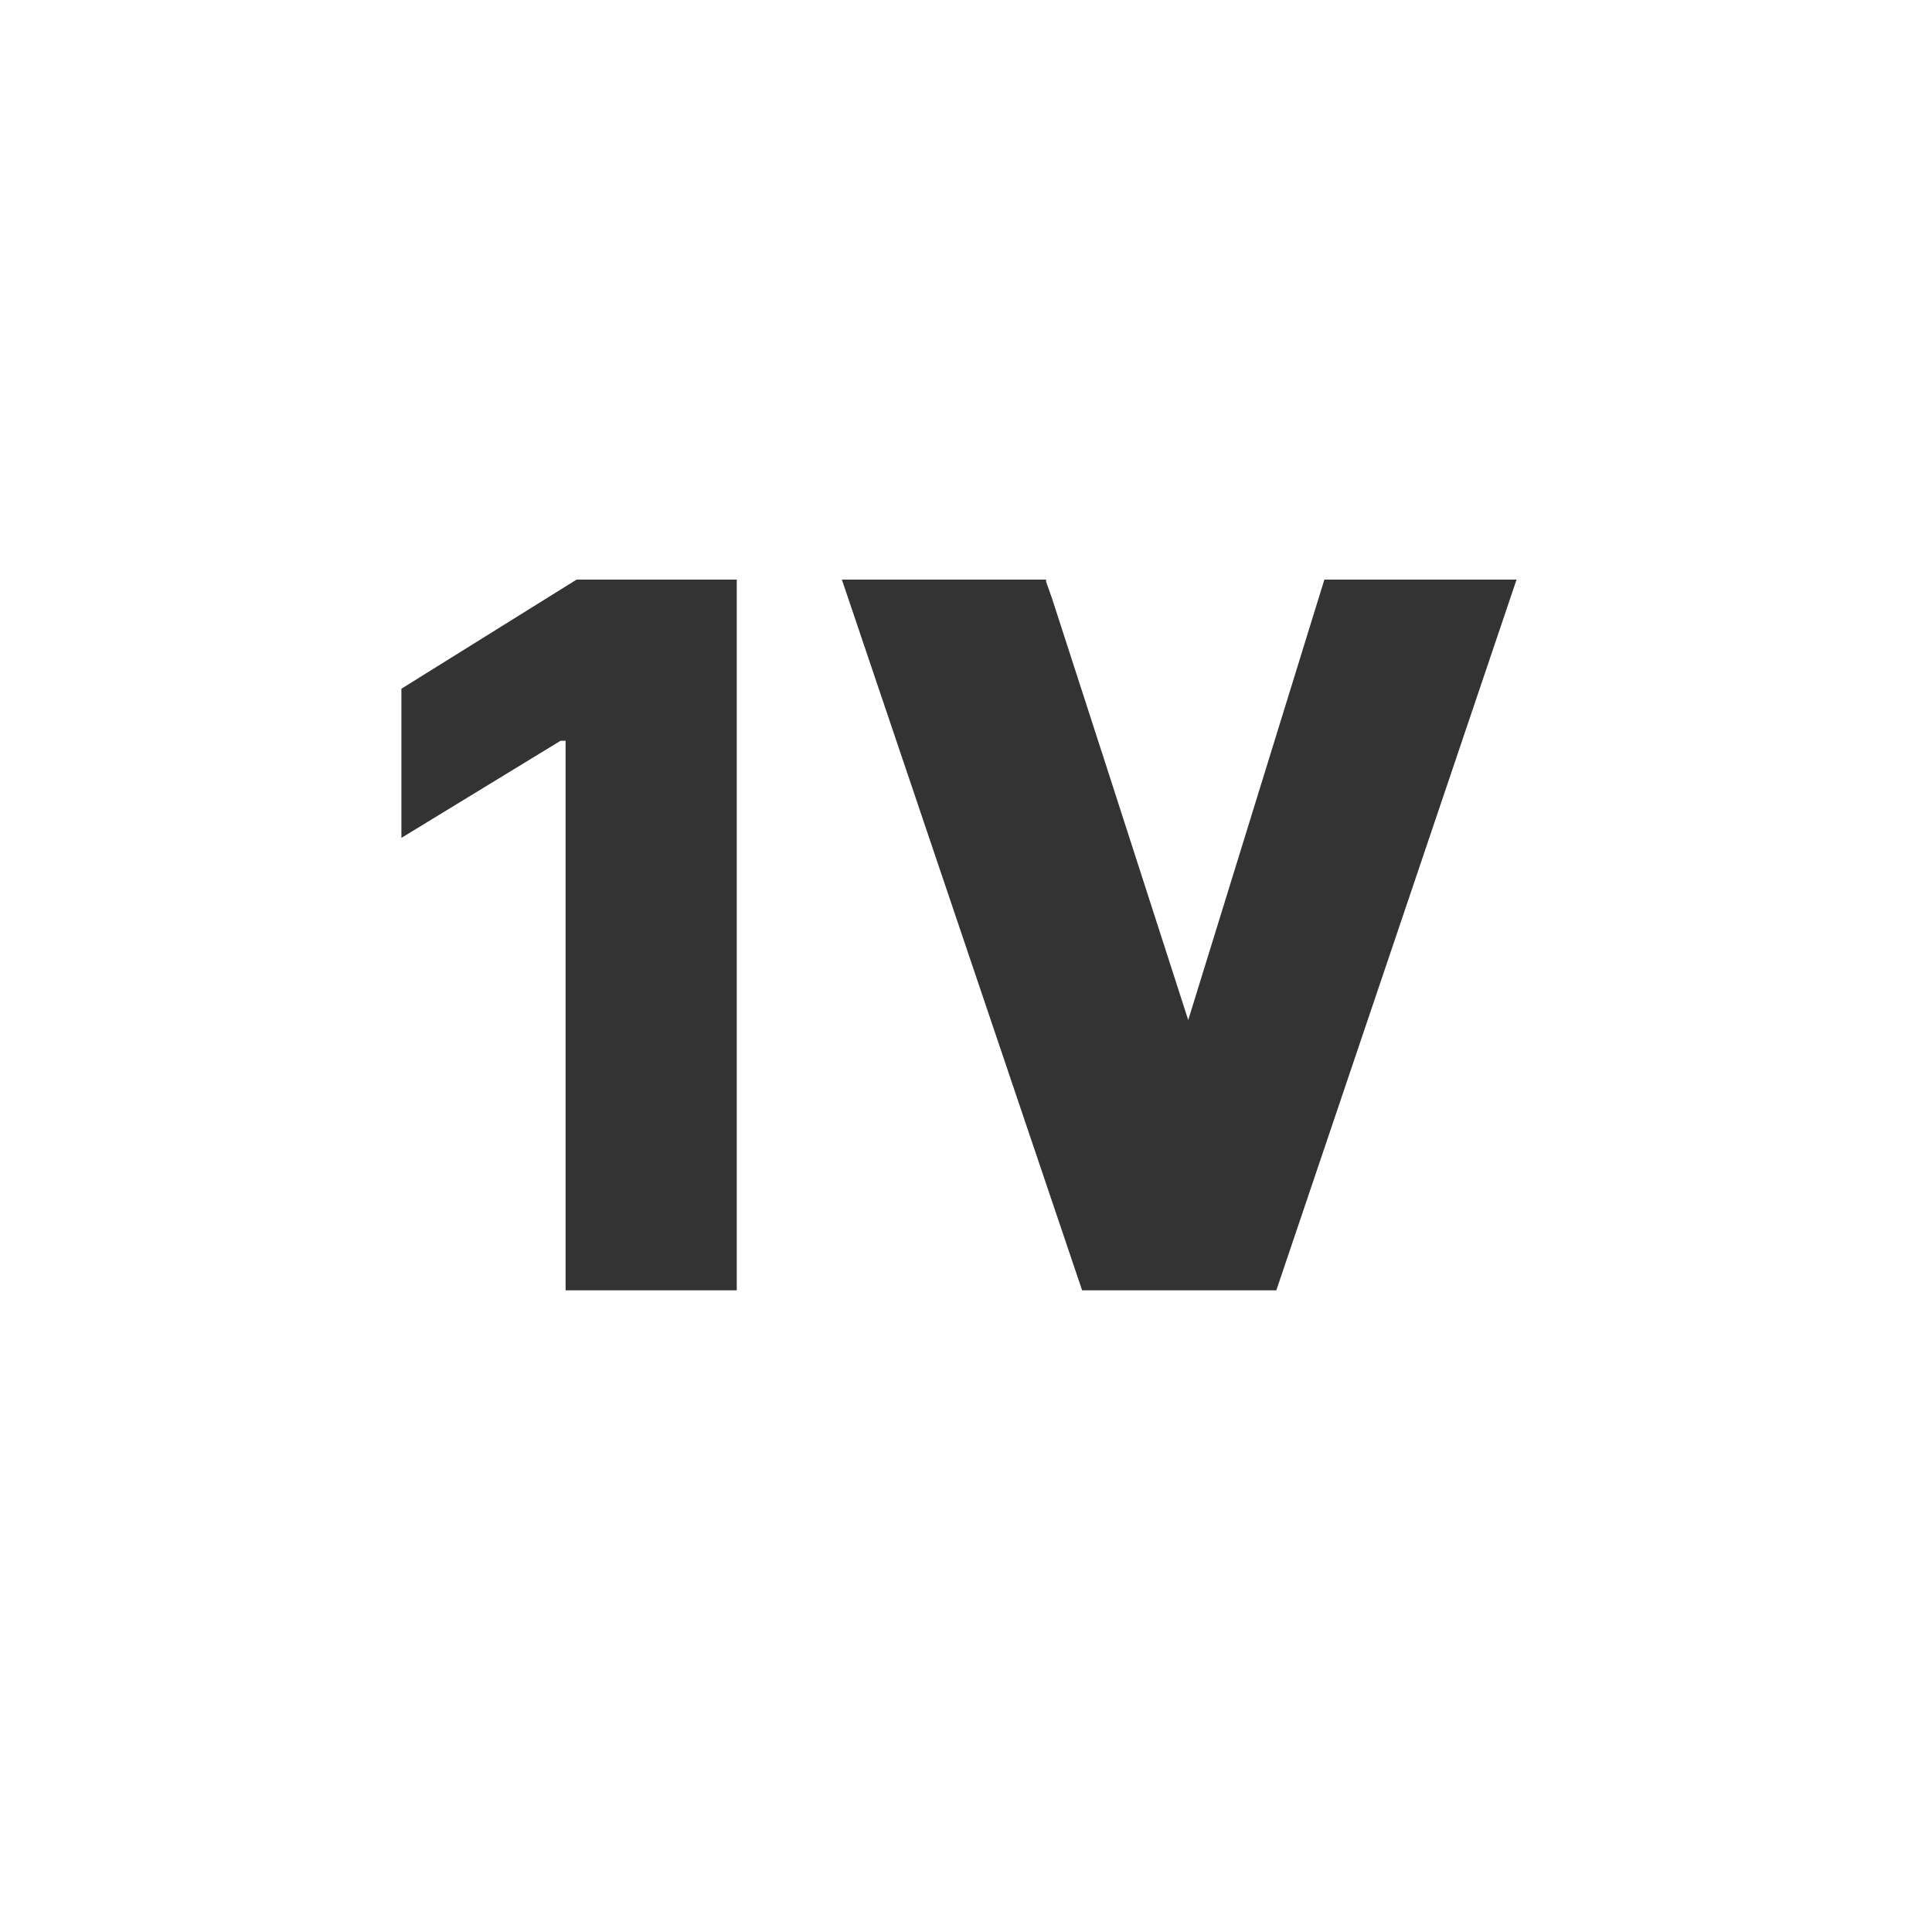 <?xml version="1.0" encoding="UTF-8"?>
<svg xmlns="http://www.w3.org/2000/svg" id="Layer_1" version="1.1" viewBox="0 0 193 193">
  <rect x="0" y="0" width="193" height="193" fill="#333333" stroke="none"/>
  <defs>
    <style>
      .st0 {
        fill: #fff;
      }
    </style>
  </defs>
  <g id="svg_1">
    <path class="st0" d="M0,0v193h193V0H0ZM73.6,128.9h-17.1v-54.9h-.5l-15.9,9.7v-14.9l17.5-10.9h16v71ZM127.5,128.9h-19.4l-24-71h20.4v.2l.6,1.7,5.6,17.3,8,24.8,13.6-44h19.2l-24,71Z"></path>
  </g>
</svg>
